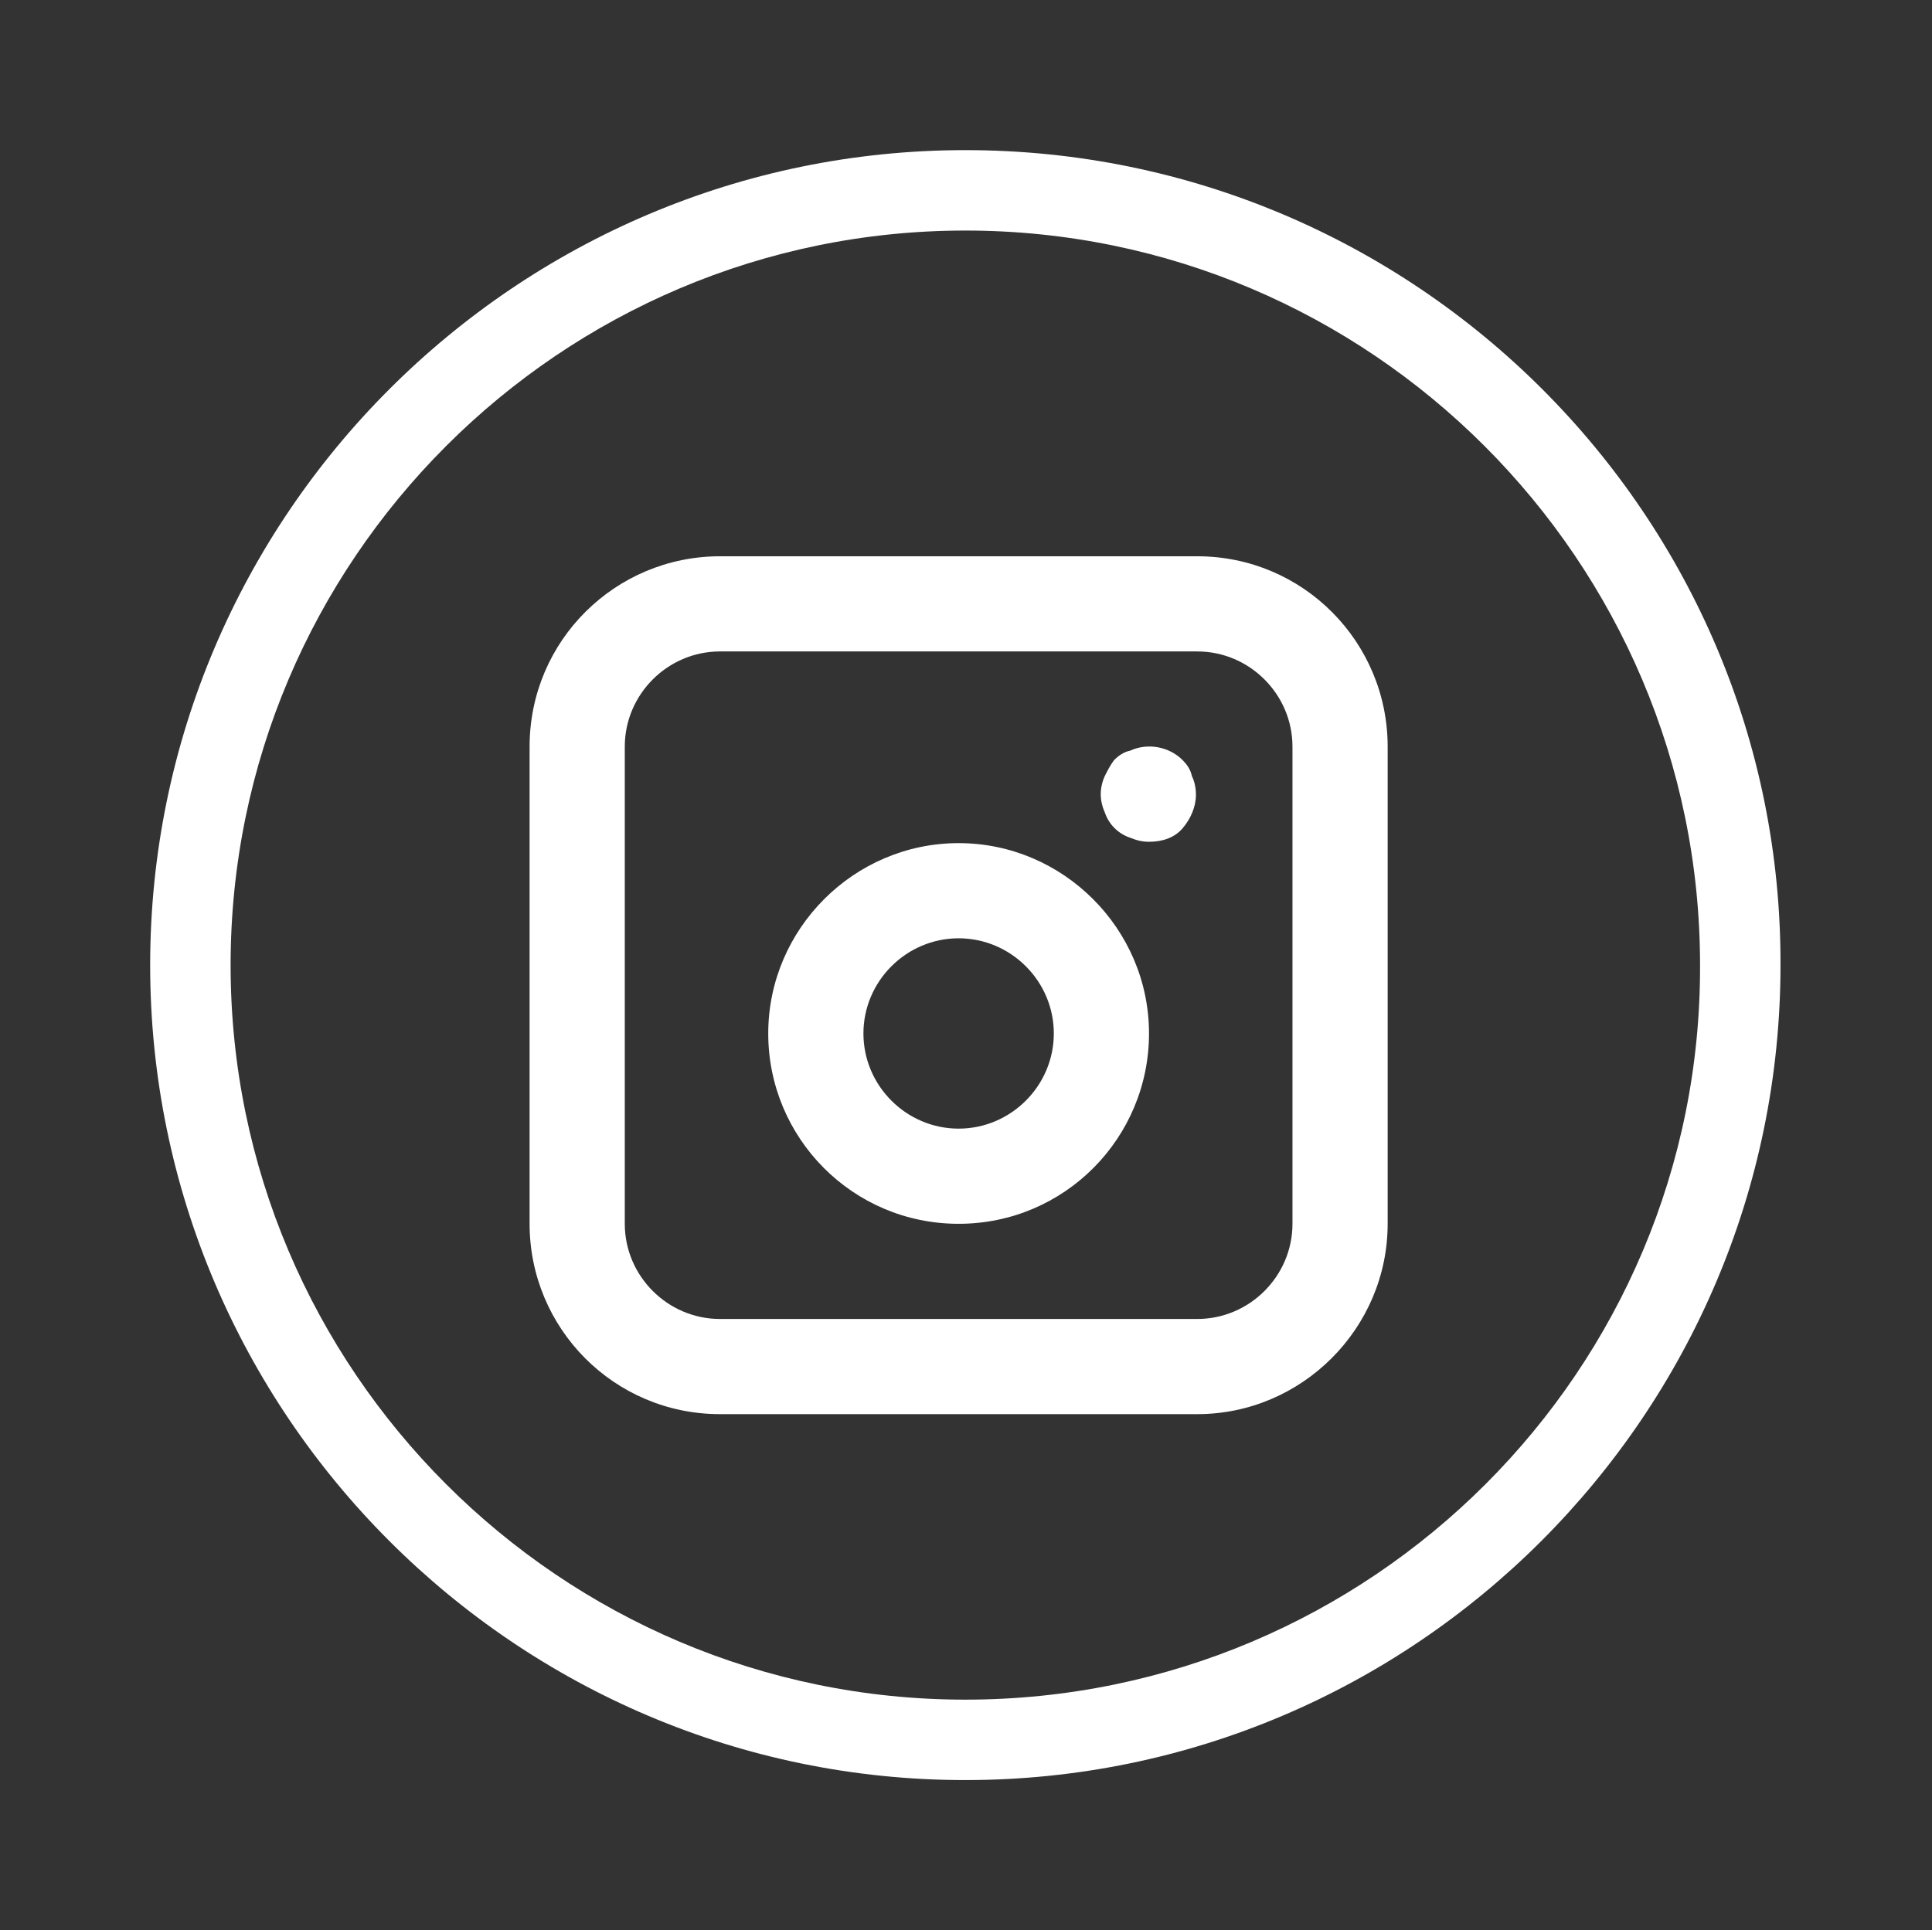 <?xml version="1.0" encoding="UTF-8"?>
<svg id="Layer_1" xmlns="http://www.w3.org/2000/svg" version="1.1" viewBox="0 0 144.1 144">
  <rect x="0" y="0" width="144.1" height="144" fill="#333333" stroke="none"/>
  <!-- Generator: Adobe Illustrator 29.4.0, SVG Export Plug-In . SVG Version: 2.1.0 Build 152)  -->
  <path d="M72,11.2c-33.5,0-60.8,27.3-60.8,60.8s27.3,60.8,60.8,60.8,60.8-27.3,60.8-60.8c.1-33.5-27.2-60.8-60.8-60.8ZM72,126.8c-30.2,0-54.8-24.6-54.8-54.8s24.6-54.8,54.8-54.8,54.8,24.6,54.8,54.8c.1,30.2-24.5,54.8-54.8,54.8Z" fill="#fff"/>
  <path d="M89.3,105.5h-35.6c-7.9,0-14.2-6.4-14.2-14.2v-35.6c0-7.9,6.4-14.2,14.2-14.2h35.6c7.9,0,14.2,6.4,14.2,14.2v35.6c0,7.8-6.4,14.2-14.2,14.2ZM53.7,48.6c-3.9,0-7.1,3.2-7.1,7.1v35.6c0,3.9,3.2,7.1,7.1,7.1h35.6c3.9,0,7.1-3.2,7.1-7.1v-35.6c0-3.9-3.2-7.1-7.1-7.1h-35.6Z" fill="#fff"/>
  <path d="M85.7,62.8c-.5,0-.9-.1-1.4-.3-.9-.3-1.6-1-1.9-1.9-.4-.9-.4-1.8,0-2.7.2-.4.4-.8.7-1.2.3-.3.7-.6,1.2-.7,1.3-.6,2.9-.3,3.9.7.3.3.6.7.7,1.2.2.4.3.9.3,1.4,0,.9-.4,1.8-1,2.5s-1.5,1-2.5,1Z" fill="#fff"/>
  <path d="M71.5,91.3c-7.9,0-14.2-6.4-14.2-14.2s6.4-14.2,14.2-14.2,14.2,6.4,14.2,14.2-6.3,14.2-14.2,14.2ZM71.5,70c-3.9,0-7.1,3.2-7.1,7.1s3.2,7.1,7.1,7.1,7.1-3.2,7.1-7.1-3.2-7.1-7.1-7.1Z" fill="#fff"/>
</svg>